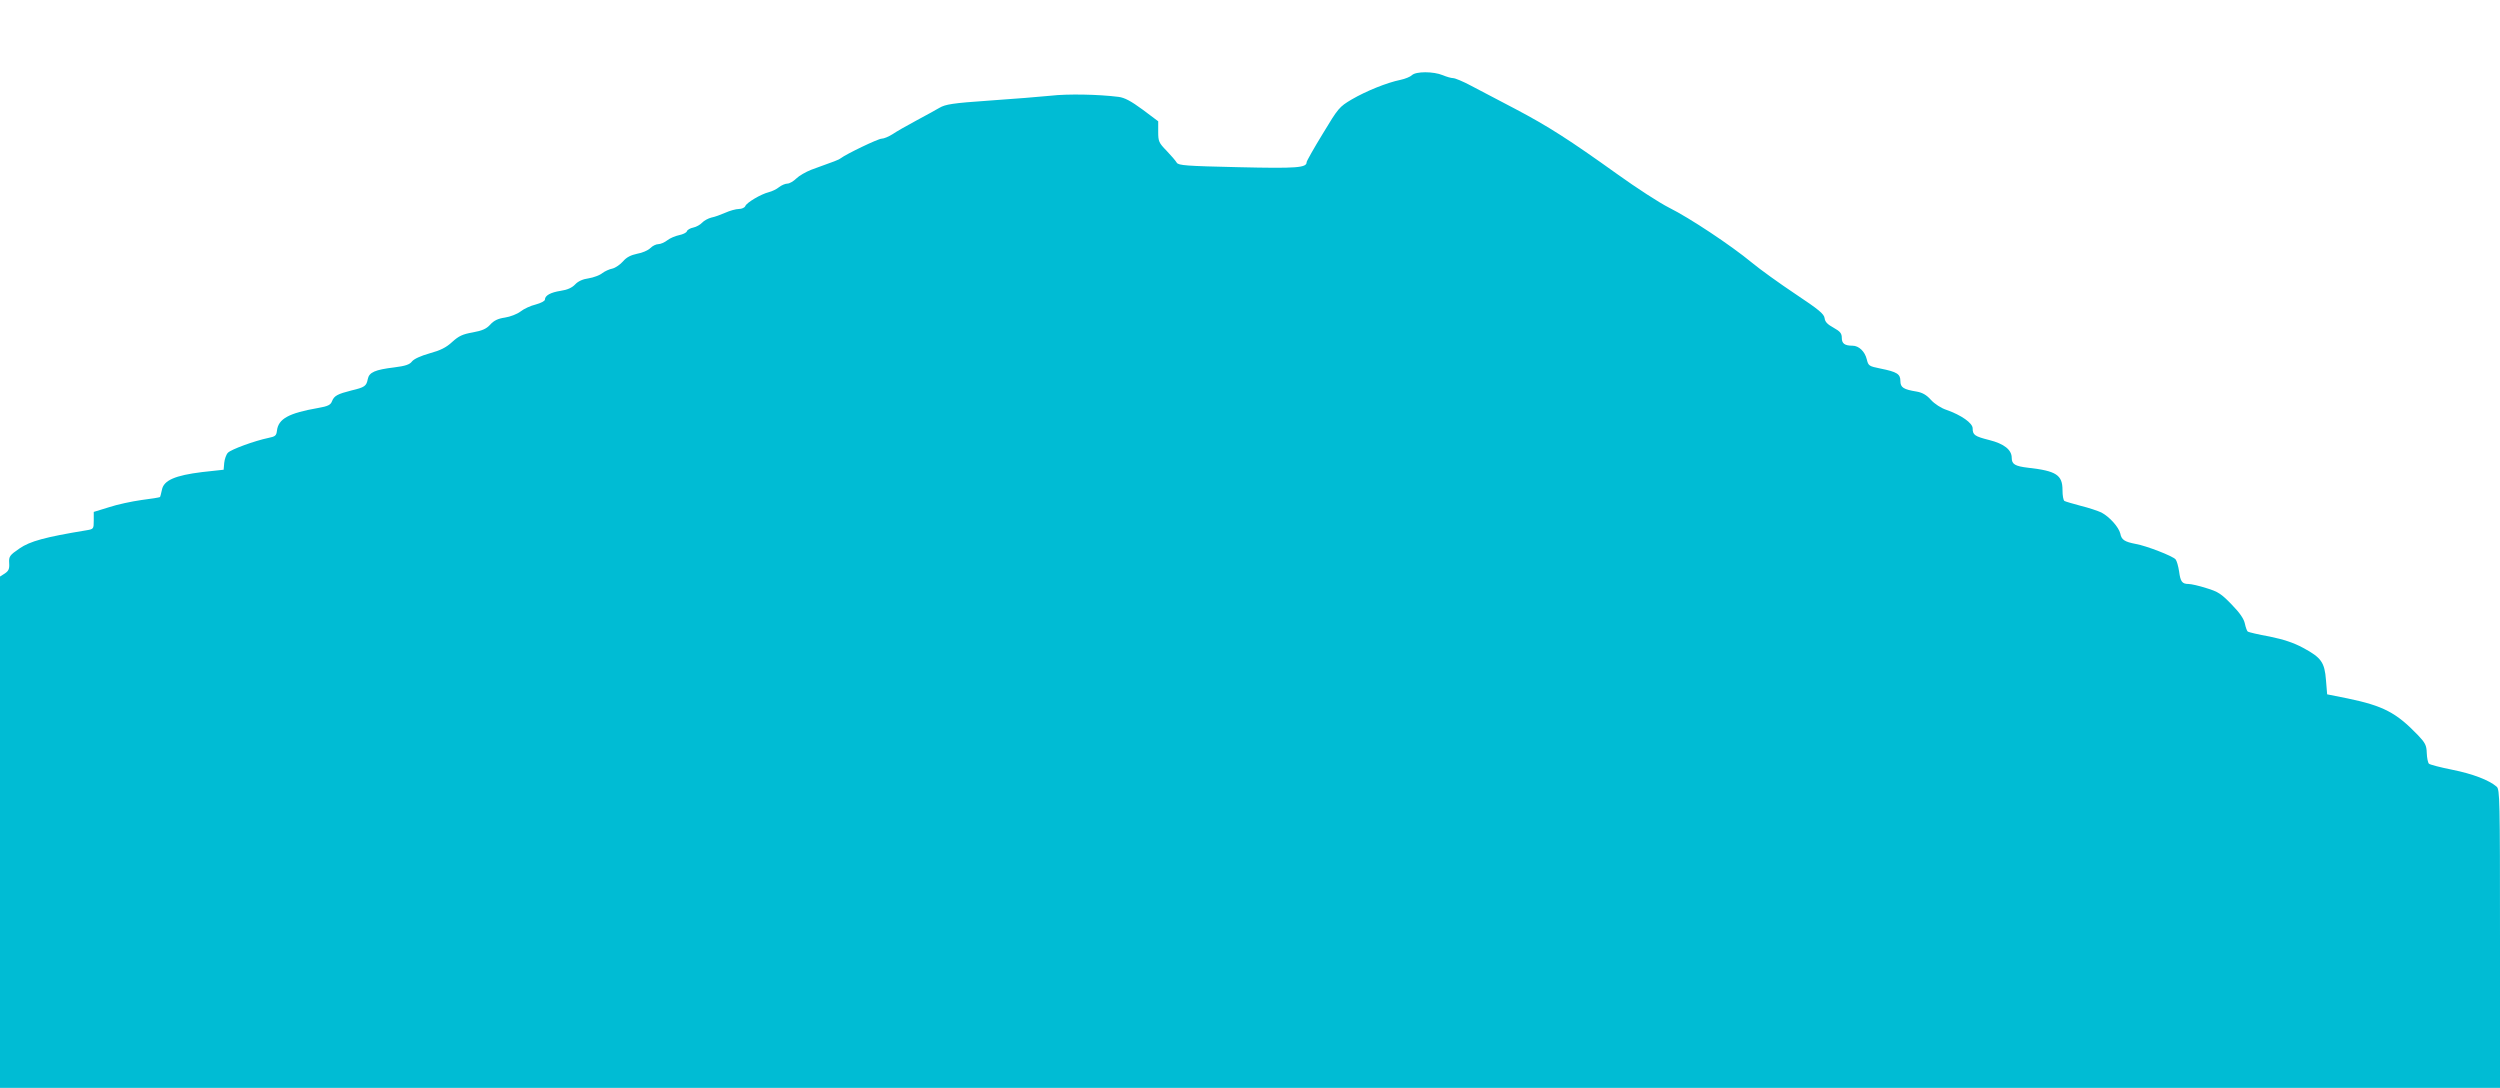 <?xml version="1.0" standalone="no"?>
<!DOCTYPE svg PUBLIC "-//W3C//DTD SVG 20010904//EN"
 "http://www.w3.org/TR/2001/REC-SVG-20010904/DTD/svg10.dtd">
<svg version="1.0" xmlns="http://www.w3.org/2000/svg"
 width="1280pt" height="557pt" viewBox="0 0 1280 557"
 preserveAspectRatio="xMidYMid meet">
<g transform="translate(0,557) scale(0.1,-0.1)"
fill="#00bcd4" stroke="none">
<path d="M7229 5185 c-8 -8 -35 -19 -59 -24 -69 -14 -175 -57 -249 -100 -64
-38 -69 -44 -148 -175 -46 -75 -83 -141 -83 -146 0 -29 -47 -33 -350 -26 -268
6 -306 9 -315 23 -5 9 -29 37 -52 61 -40 41 -43 48 -43 98 l0 53 -80 60 c-60
44 -92 61 -123 65 -103 13 -260 16 -347 6 -52 -5 -194 -17 -315 -25 -188 -13
-224 -19 -255 -37 -19 -11 -73 -41 -120 -66 -47 -25 -101 -56 -120 -69 -19
-12 -44 -23 -56 -23 -18 0 -182 -79 -209 -100 -10 -8 -26 -14 -151 -59 -28
-11 -63 -31 -77 -45 -14 -14 -35 -26 -45 -26 -11 0 -30 -8 -43 -18 -13 -11
-37 -22 -53 -26 -40 -10 -113 -53 -120 -71 -3 -8 -18 -15 -33 -15 -15 0 -47
-9 -69 -19 -23 -10 -55 -22 -72 -25 -16 -4 -38 -16 -47 -26 -9 -10 -30 -22
-45 -25 -16 -3 -31 -12 -33 -19 -3 -8 -21 -16 -40 -20 -19 -4 -46 -15 -60 -26
-14 -11 -35 -20 -46 -20 -12 0 -30 -9 -41 -20 -12 -12 -42 -25 -67 -29 -33 -7
-55 -18 -73 -39 -14 -16 -38 -33 -54 -37 -16 -3 -40 -14 -53 -24 -12 -10 -44
-22 -69 -26 -30 -4 -54 -15 -69 -31 -16 -17 -40 -28 -74 -33 -52 -8 -81 -24
-81 -45 0 -7 -21 -18 -47 -25 -26 -6 -62 -23 -78 -36 -17 -13 -53 -27 -80 -31
-35 -5 -56 -15 -75 -36 -20 -22 -41 -31 -90 -40 -51 -9 -71 -18 -105 -49 -30
-28 -60 -43 -115 -58 -46 -13 -81 -29 -91 -42 -11 -15 -33 -23 -90 -30 -99
-12 -129 -25 -136 -60 -7 -36 -16 -42 -83 -58 -71 -18 -89 -27 -100 -55 -7
-19 -20 -26 -72 -35 -149 -26 -203 -55 -210 -116 -3 -25 -8 -30 -43 -37 -72
-15 -192 -59 -208 -76 -9 -9 -17 -33 -19 -52 l-3 -35 -110 -12 c-138 -17 -197
-42 -206 -91 -4 -18 -8 -35 -10 -37 -3 -2 -45 -9 -94 -15 -50 -7 -125 -23
-167 -37 l-78 -24 0 -44 c0 -43 -1 -44 -37 -50 -213 -35 -289 -56 -343 -93
-51 -35 -55 -41 -53 -75 2 -30 -3 -40 -22 -53 l-25 -16 0 -1309 0 -1309 6400
0 6400 0 0 763 c0 715 -1 765 -17 779 -39 34 -123 66 -228 87 -60 12 -114 26
-119 31 -5 5 -10 29 -11 55 -1 39 -8 52 -46 92 -111 115 -177 149 -359 187
l-105 21 -6 73 c-7 91 -24 115 -117 165 -50 27 -100 43 -172 58 -57 10 -106
22 -111 25 -4 2 -11 21 -15 40 -5 25 -25 55 -68 99 -53 55 -70 66 -130 84 -37
12 -78 21 -90 21 -34 0 -42 12 -49 64 -4 27 -12 55 -18 62 -14 17 -151 70
-204 79 -57 11 -73 21 -79 53 -8 33 -55 86 -97 108 -17 8 -64 24 -105 34 -41
11 -79 22 -84 25 -6 4 -10 28 -10 56 0 77 -32 98 -175 114 -68 8 -85 18 -85
51 0 41 -39 72 -115 91 -75 19 -85 26 -85 60 0 27 -59 68 -133 94 -28 9 -62
31 -81 52 -22 25 -44 37 -72 42 -68 11 -84 21 -84 54 0 36 -17 47 -102 64 -59
12 -62 14 -70 47 -10 41 -41 70 -73 70 -40 0 -55 11 -55 40 0 23 -8 33 -42 52
-31 17 -44 30 -46 49 -3 22 -30 44 -150 124 -81 54 -181 126 -222 160 -109 90
-319 229 -423 281 -50 25 -170 103 -266 172 -246 176 -353 245 -526 336 -82
43 -183 96 -223 117 -41 22 -82 39 -92 39 -10 0 -34 7 -53 15 -48 20 -138 20
-158 0z"/>
</g>
</svg>
